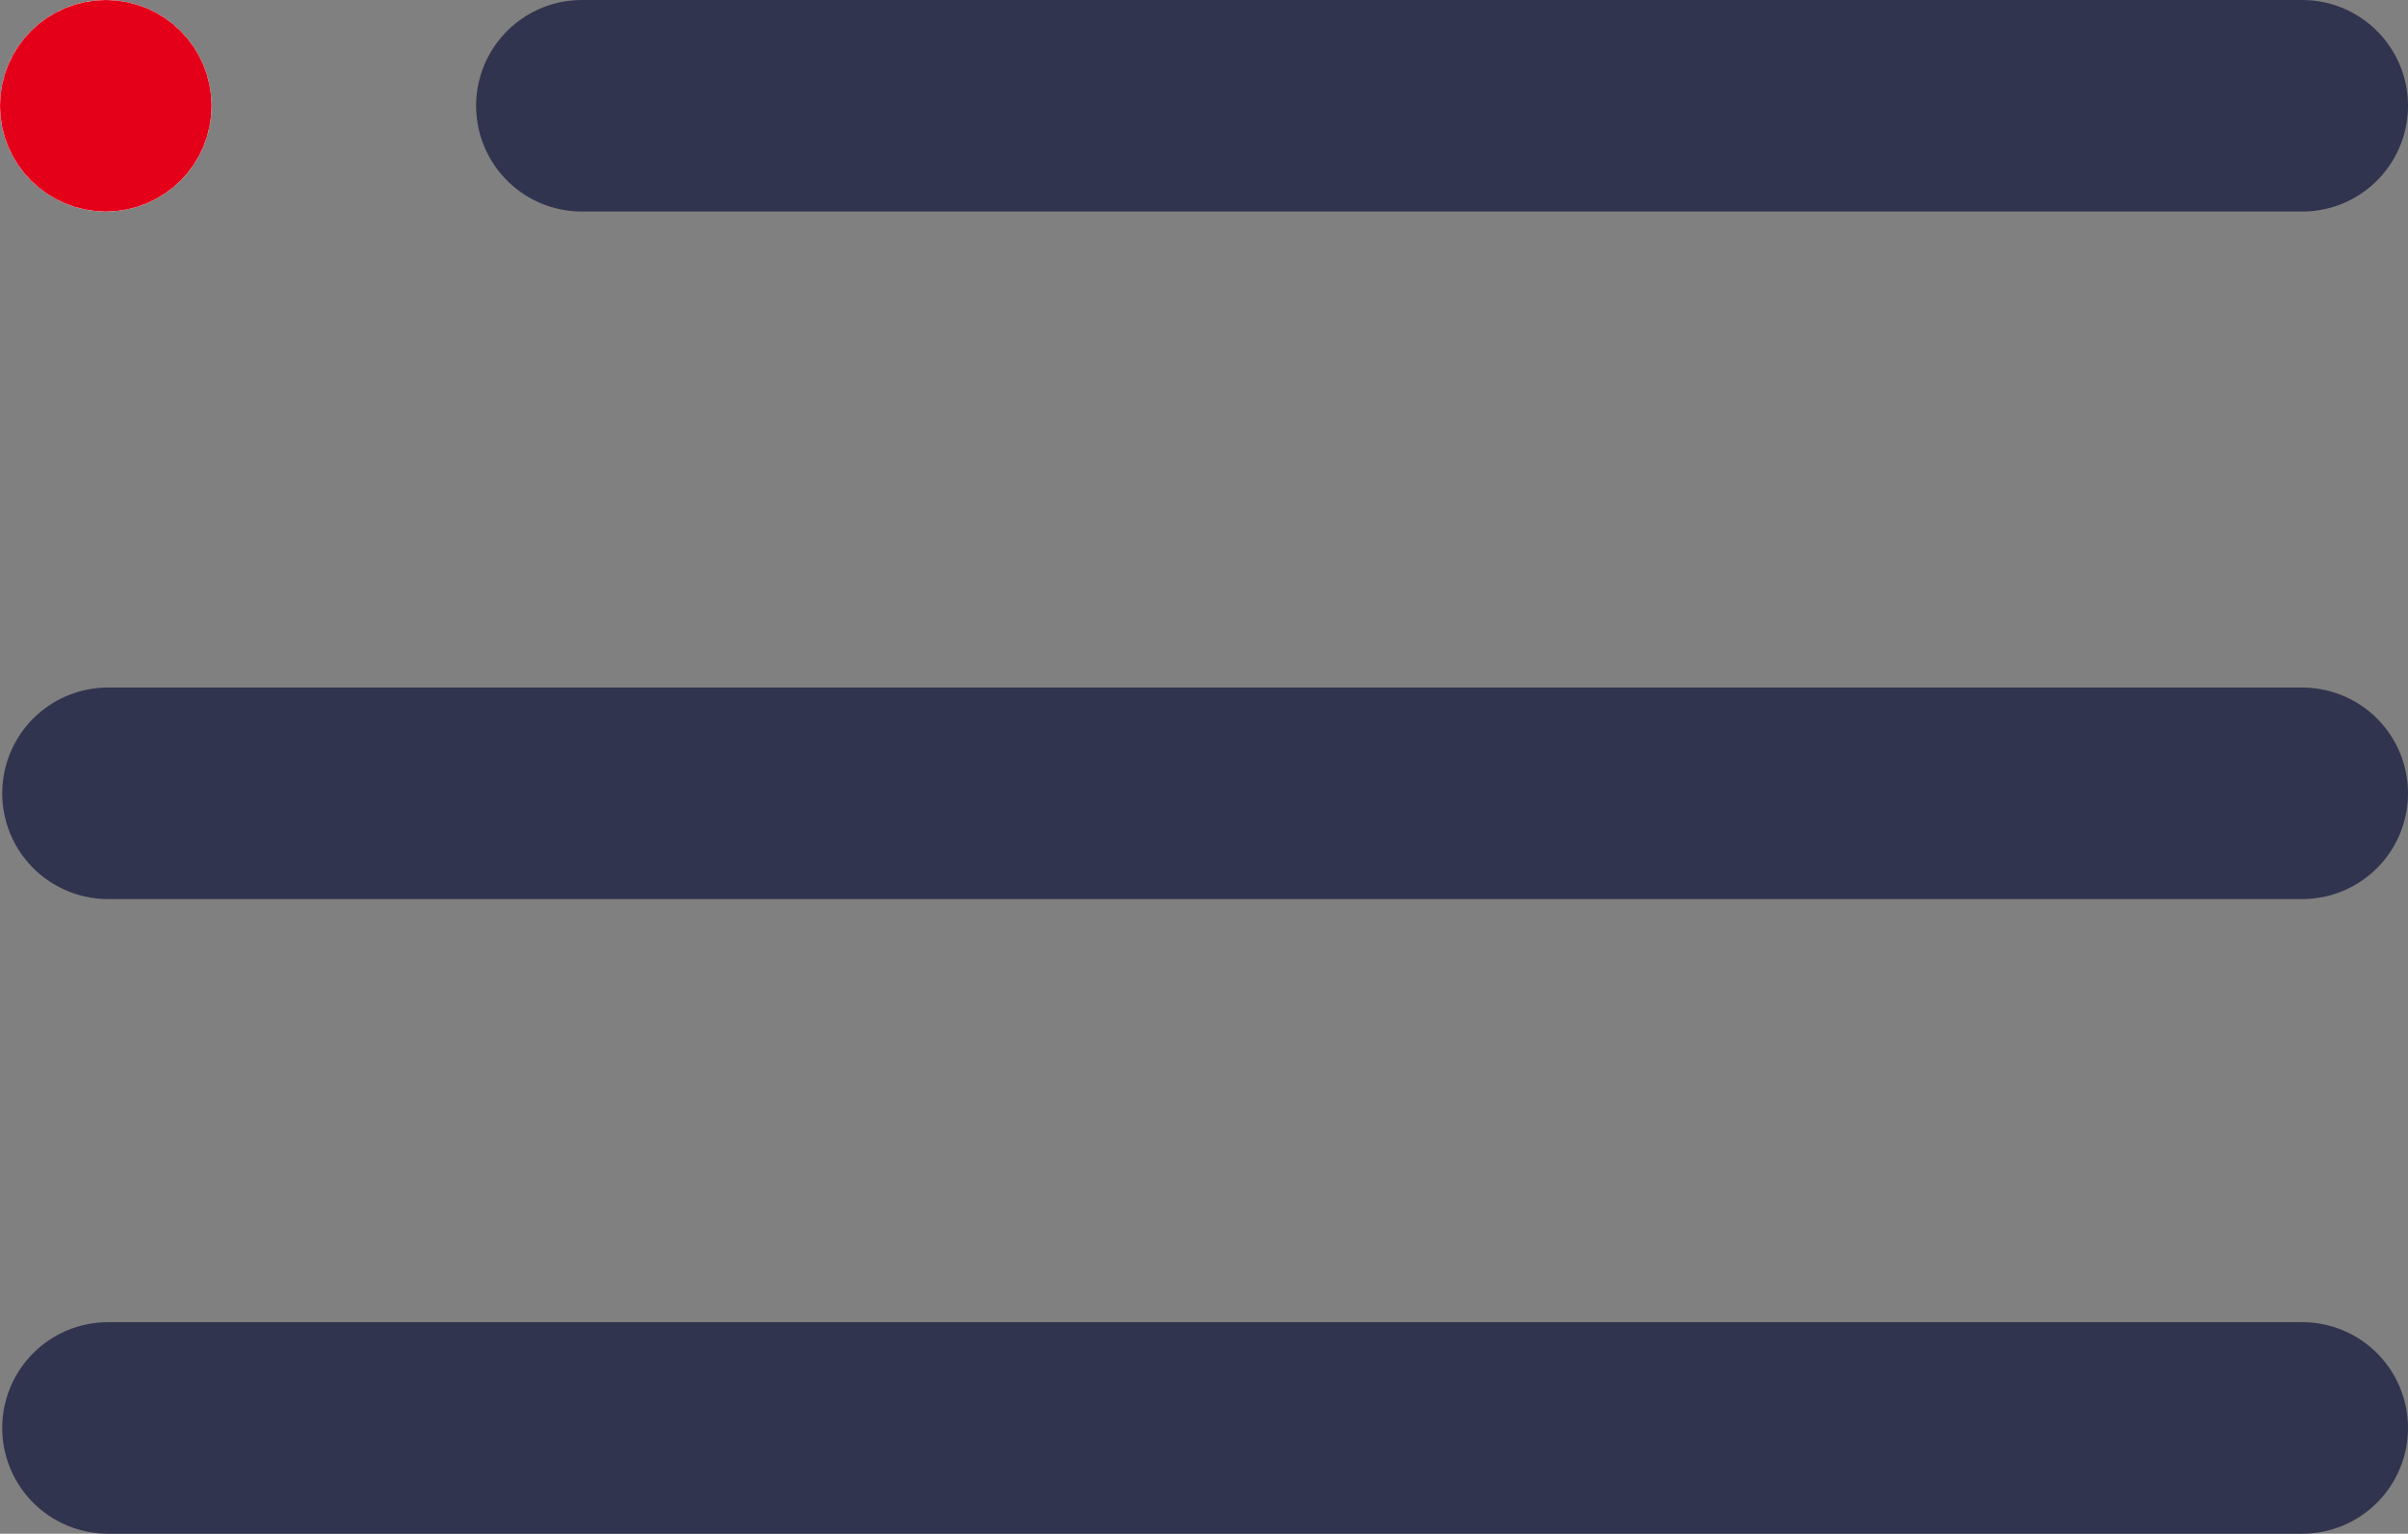 <svg xmlns="http://www.w3.org/2000/svg" width="22.76" height="14.5" viewBox="0 0 22.76 14.5">
  <rect x="0" y="0" width="22.76" height="14.5" fill="#808080" stroke="none"/>
  <g id="Group_231" data-name="Group 231" transform="translate(-1779.479 -58)">
    <g id="Group_14" data-name="Group 14" transform="translate(-43.479 14)">
      <line id="Line_8" data-name="Line 8" x2="20.739" transform="translate(1823.979 51.5)" fill="none" stroke="#31344e" stroke-linecap="round" stroke-width="2"/>
      <line id="Line_9" data-name="Line 9" x2="20.739" transform="translate(1823.979 57.5)" fill="none" stroke="#31344e" stroke-linecap="round" stroke-width="2"/>
    </g>
    <g id="Ellipse_2" data-name="Ellipse 2" transform="translate(1779.479 58)" fill="#fff" stroke="#e50019" stroke-width="1">
      <circle cx="1" cy="1" r="1" stroke="none"/>
      <circle cx="1" cy="1" r="0.5" fill="none"/>
    </g>
    <path id="Path_23" data-name="Path 23" d="M0,0H16.26" transform="translate(1784.979 59)" fill="none" stroke="#31344e" stroke-linecap="round" stroke-width="2"/>
  </g>
</svg>
